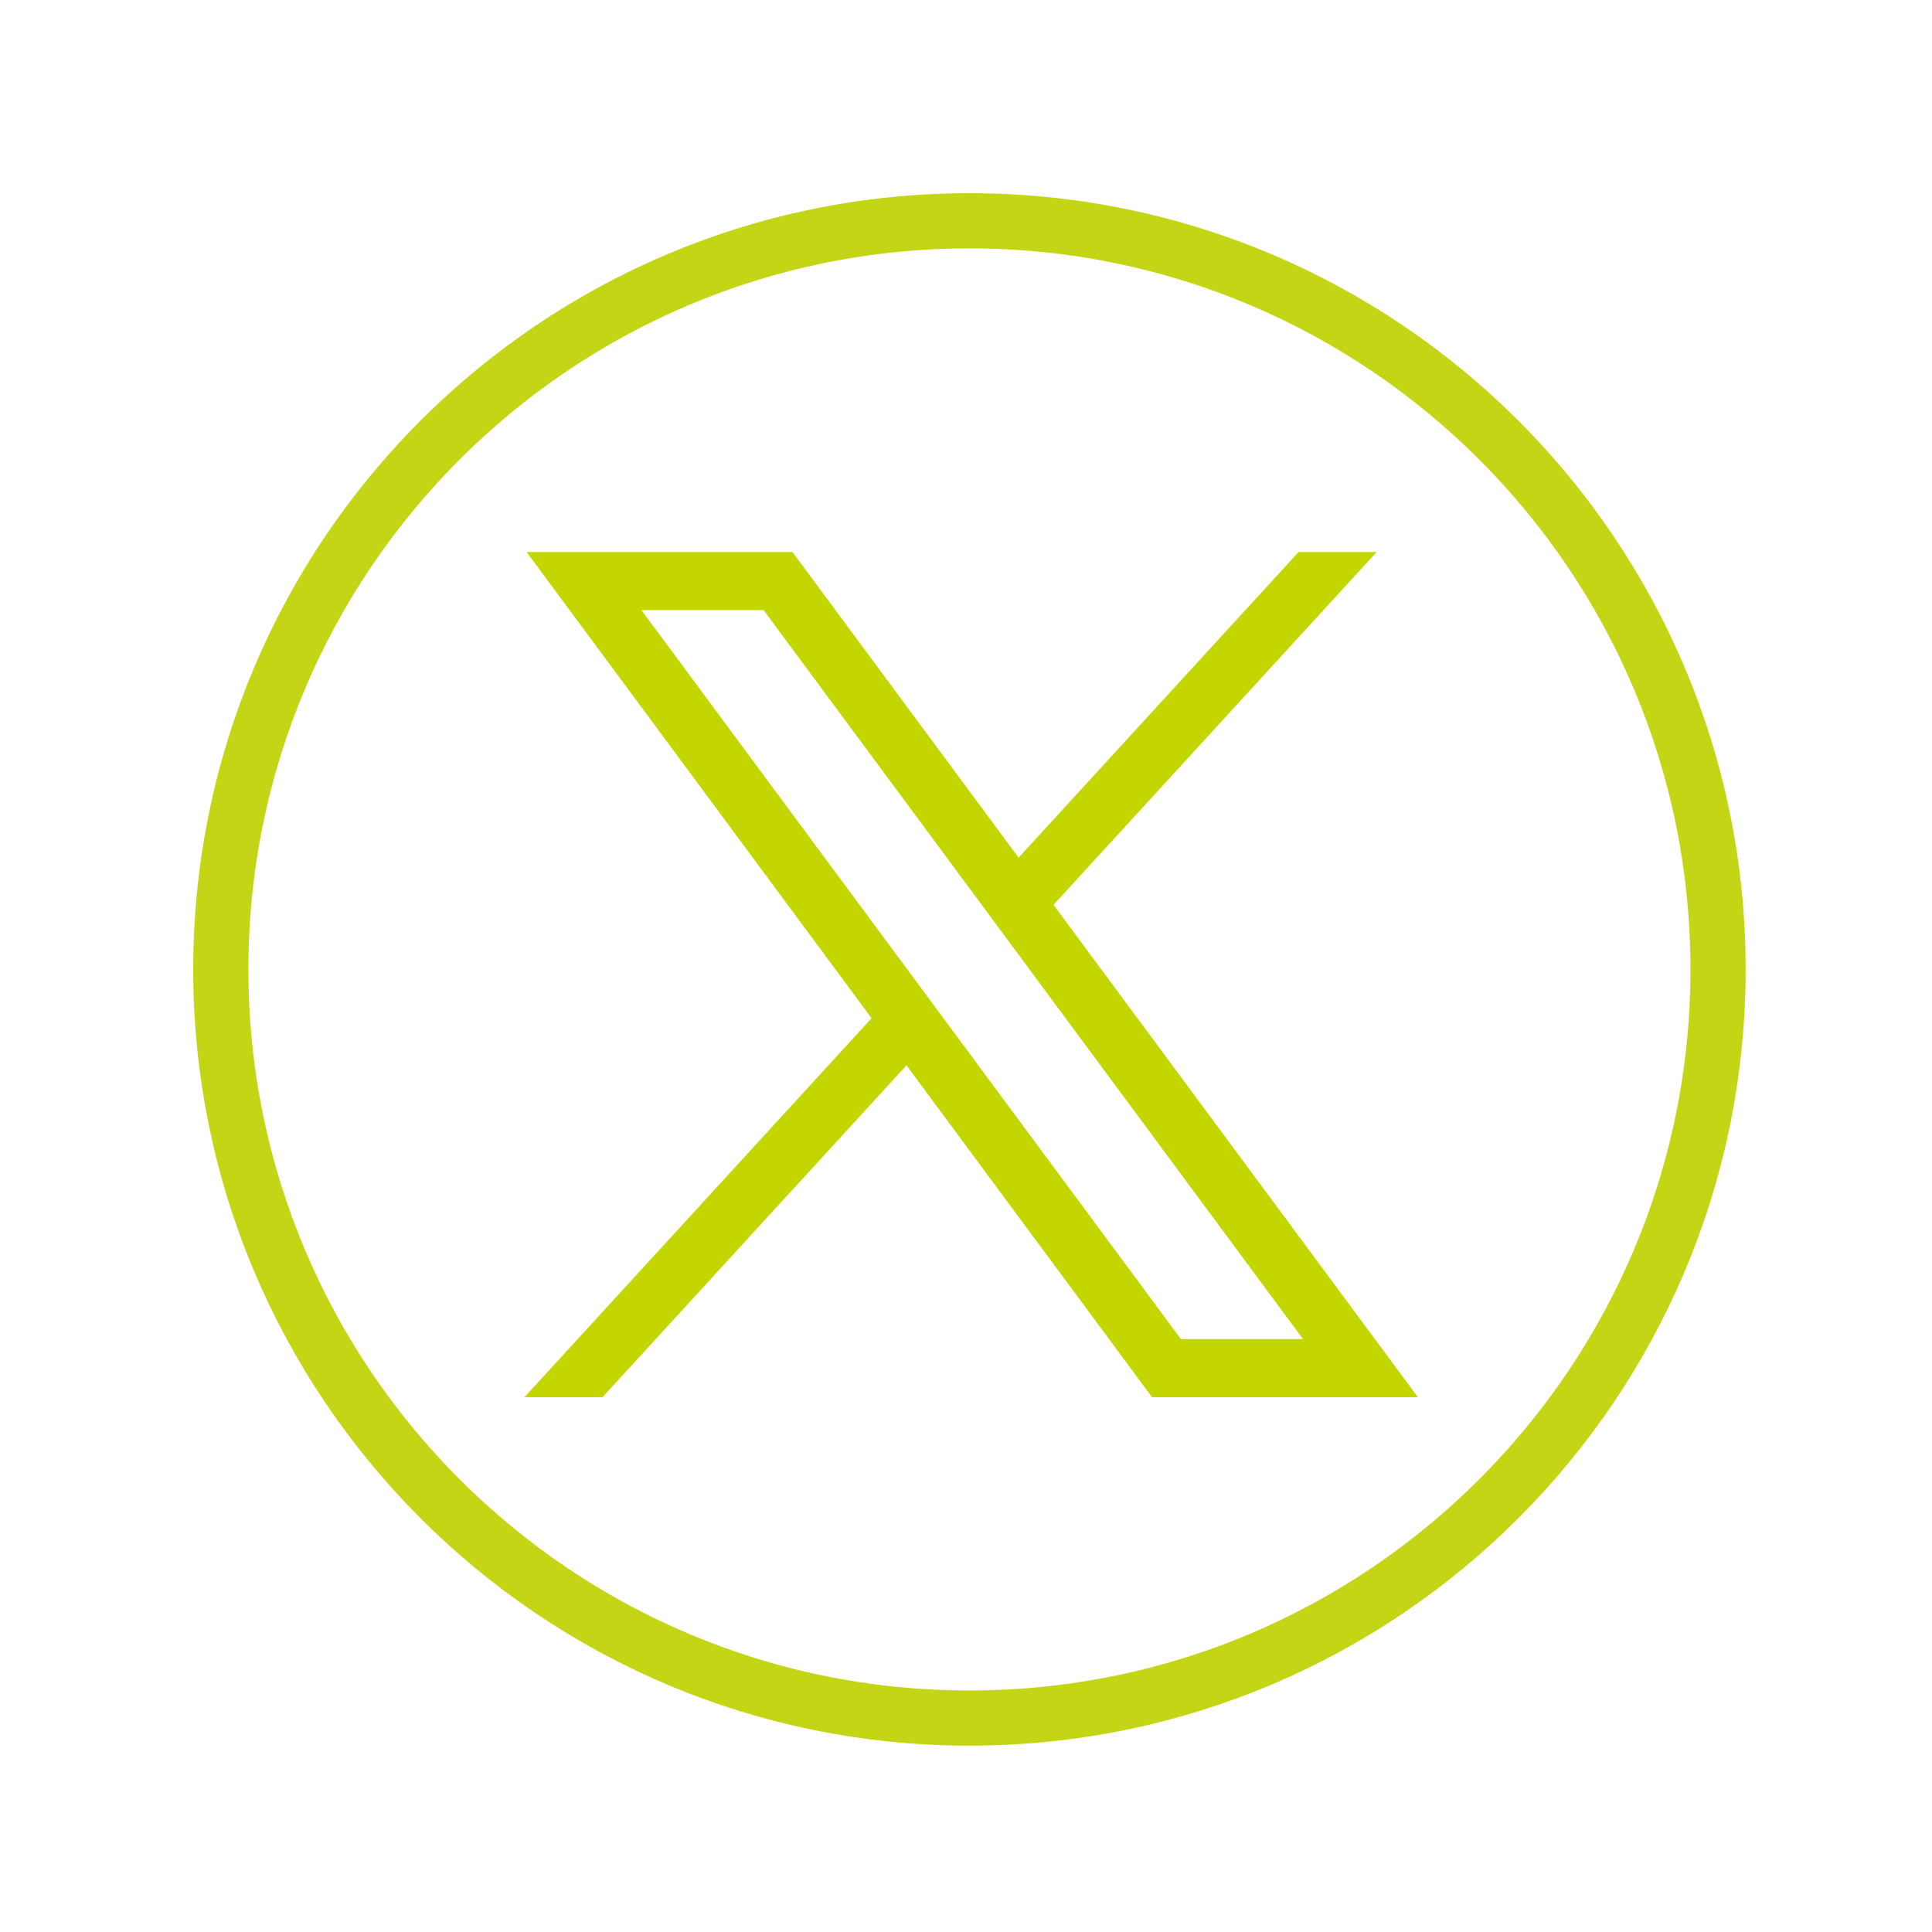<svg width="70" height="70" fill="none" xmlns="http://www.w3.org/2000/svg">
    <path d="m19.079 20 12.5 16.892L19 50.624h2.83l11.013-12.024 8.898 12.024h9.634L38.172 32.784 49.88 20h-2.83L36.906 31.074 28.713 20h-9.634Zm4.163 2.107h4.426l19.543 26.41h-4.425l-19.544-26.41Z" fill="#C4D600"/>
    <path d="M35.124 62.248c14.98 0 27.124-12.144 27.124-27.124C62.248 20.144 50.104 8 35.124 8 20.144 8 8 20.144 8 35.124c0 14.98 12.144 27.124 27.124 27.124Z" stroke="#C4D516" stroke-width="2" stroke-miterlimit="10"/>
</svg>
